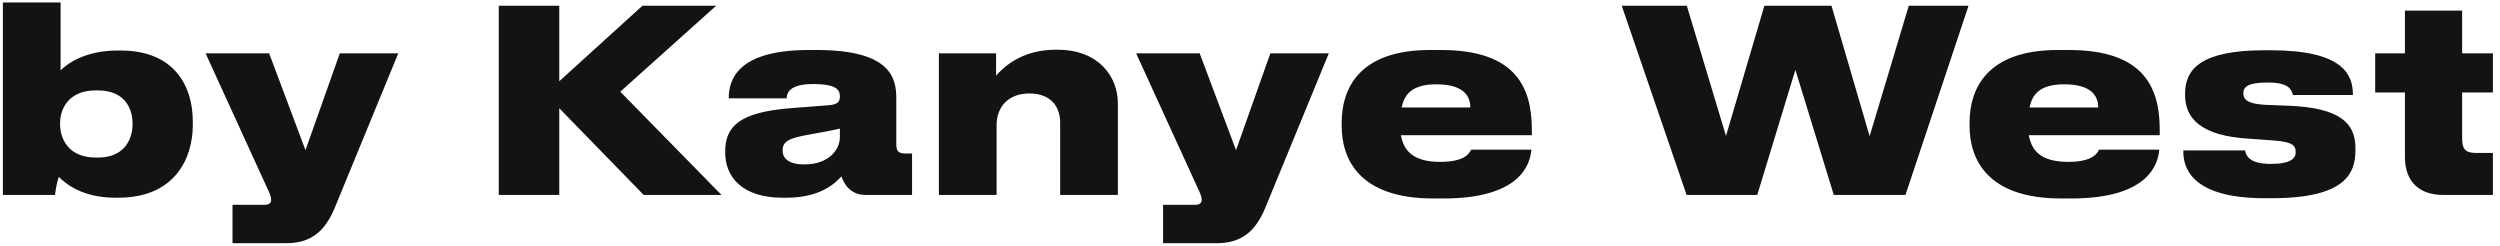 <?xml version="1.0" encoding="UTF-8"?> <svg xmlns="http://www.w3.org/2000/svg" width="295" height="29" viewBox="0 0 295 29" fill="none"> <path d="M13.96 23.33C20.68 23.33 22.75 18.62 22.75 14.78V14.3C22.75 10.22 20.62 5.96 14.23 5.96H13.87C9.97 5.96 7.87 7.58 7.15 8.3V0.29H0.34V23H6.49C6.58 22.31 6.7 21.56 6.94 20.87C7.66 21.59 9.61 23.33 13.6 23.33H13.96ZM15.64 14.66C15.64 16.25 14.83 18.59 11.56 18.59H11.29C8.08 18.59 7.09 16.37 7.09 14.66V14.54C7.09 12.86 8.08 10.67 11.29 10.67H11.56C14.83 10.67 15.64 12.95 15.64 14.54V14.66ZM27.437 28.7H33.707C36.707 28.7 38.327 27.32 39.497 24.53L46.997 6.29H40.097L36.047 17.72L31.757 6.29H24.257L31.487 22.1C31.877 22.91 31.997 23.24 31.997 23.57C31.997 23.96 31.727 24.17 31.217 24.17H27.437V28.7ZM65.993 23V12.77L75.953 23H85.133L73.193 10.82L84.503 0.68H75.803L65.993 9.59V0.68H58.853V23H65.993ZM94.903 19.4C93.103 19.4 92.353 18.71 92.353 17.78V17.72C92.353 16.67 93.103 16.28 95.743 15.83C97.183 15.59 98.533 15.32 99.103 15.17V16.22C99.103 17.51 97.963 19.4 94.903 19.4ZM99.283 20.81C99.613 21.77 100.393 23 102.103 23H107.623V18.11H106.843C105.913 18.11 105.763 17.75 105.763 16.94V11.6C105.763 9.2 105.103 5.9 96.373 5.9H95.413C86.803 5.9 85.993 9.62 85.993 11.57V11.6H92.833C92.833 11.03 93.103 9.92 95.893 9.92H95.983C98.773 9.92 99.103 10.64 99.103 11.39V11.42C99.103 12.02 98.803 12.32 97.873 12.41L93.223 12.77C87.373 13.25 85.573 14.84 85.573 17.87V17.99C85.573 20.96 87.673 23.33 92.323 23.33H92.833C96.853 23.33 98.623 21.56 99.283 20.81ZM110.789 23H117.599V14.72C117.599 12.74 118.889 11.03 121.439 11.03C124.079 11.03 125.099 12.65 125.099 14.48V23H131.909V12.2C131.909 9.11 129.719 5.87 124.799 5.87H124.499C120.569 5.87 118.349 7.97 117.539 8.93V6.29H110.789V23ZM137.242 28.7H143.512C146.512 28.7 148.132 27.32 149.302 24.53L156.802 6.29H149.902L145.852 17.72L141.562 6.29H134.062L141.292 22.1C141.682 22.91 141.802 23.24 141.802 23.57C141.802 23.96 141.532 24.17 141.022 24.17H137.242V28.7ZM169.478 9.95C172.808 9.95 173.498 11.42 173.498 12.68H165.398C165.728 11.03 166.748 9.95 169.478 9.95ZM173.588 17.66C173.438 17.96 173.018 19.1 169.958 19.1C166.778 19.1 165.638 17.81 165.308 15.95H180.758V15.35C180.758 10.64 179.168 5.9 170.048 5.9H168.728C160.238 5.9 158.318 10.61 158.318 14.45V14.87C158.318 18.71 160.328 23.42 169.118 23.42H170.348C179.438 23.42 180.578 19.34 180.698 17.66H173.588ZM207.356 23L211.856 8.24L216.386 23H224.846L232.286 0.68H225.236L220.616 16.07L216.116 0.68H208.196L203.666 16.04L199.046 0.68H191.366L199.016 23H207.356ZM243.569 9.95C246.899 9.95 247.589 11.42 247.589 12.68H239.489C239.819 11.03 240.839 9.95 243.569 9.95ZM247.679 17.66C247.529 17.96 247.109 19.1 244.049 19.1C240.869 19.1 239.729 17.81 239.399 15.95H254.849V15.35C254.849 10.64 253.259 5.9 244.139 5.9H242.819C234.329 5.9 232.409 10.61 232.409 14.45V14.87C232.409 18.71 234.419 23.42 243.209 23.42H244.439C253.529 23.42 254.669 19.34 254.789 17.66H247.679ZM268.041 23.39C276.681 23.39 277.941 20.51 277.941 17.75V17.48C277.941 14.63 276.291 12.71 269.961 12.47L267.531 12.38C265.311 12.29 264.711 11.81 264.711 11C264.711 10.25 265.281 9.74 267.531 9.74H267.651C270.171 9.74 270.411 10.64 270.561 11.21H277.641V11.15C277.641 8.75 276.411 5.93 267.921 5.93H267.171C259.611 5.93 257.841 8.24 257.841 11.03V11.21C257.841 13.85 259.551 16.04 265.431 16.37L267.921 16.55C270.471 16.7 270.891 17.12 270.891 17.96C270.891 18.68 270.321 19.34 267.981 19.34H267.921C265.311 19.34 265.011 18.26 264.921 17.75H257.631V17.87C257.631 19.55 258.321 23.39 267.231 23.39H268.041ZM294.162 18.05H292.212C290.862 18.05 290.532 17.57 290.532 16.28V10.91H294.162V6.29H290.532V1.25H283.782V6.29H280.272V10.91H283.782V18.53C283.782 21.53 285.582 23 288.252 23H294.162V18.05Z" fill="#131313"></path> </svg> 
